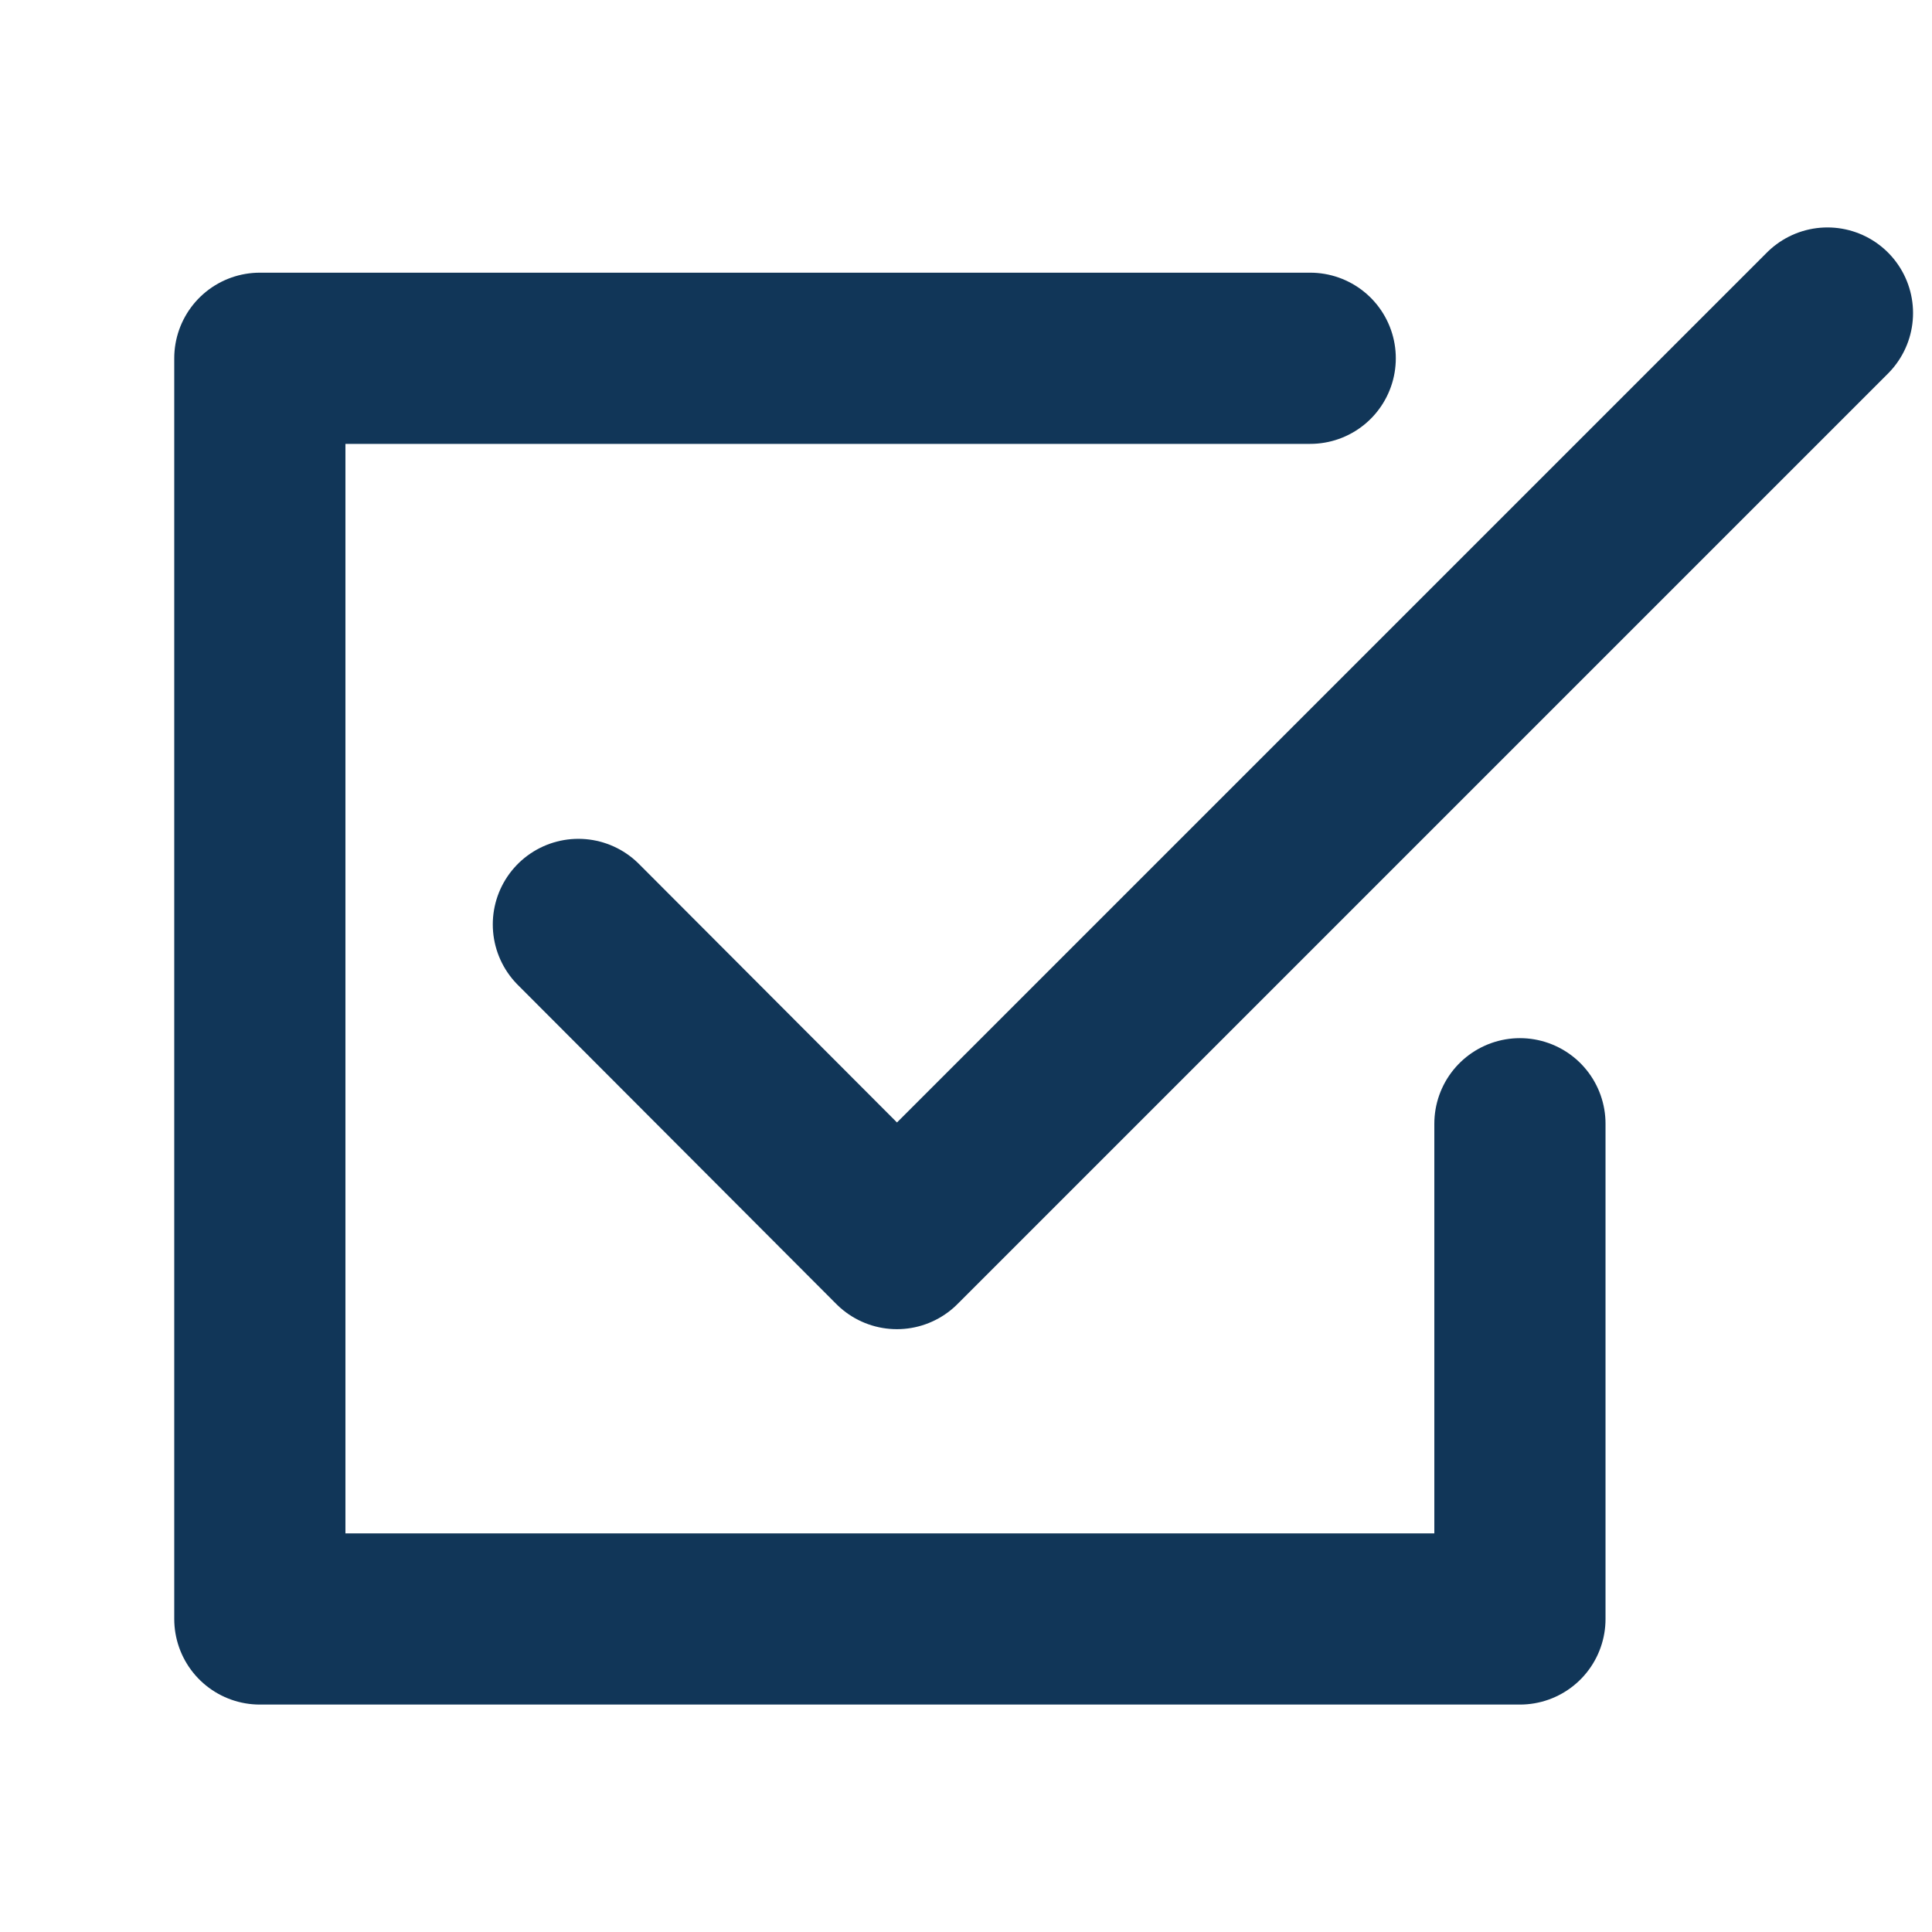 <svg version="1.1" id="Calque_1" xmlns="http://www.w3.org/2000/svg" xmlns:xlink="http://www.w3.org/1999/xlink" x="0px" y="0px"
                    viewBox="0 0 316 316" style="enable-background:new 0 0 316 316;" xml:space="preserve">
            <style type="text/css">
                .st0{fill:none;stroke:#113658;stroke-width:28;stroke-linecap:round;stroke-linejoin:round;stroke-miterlimit:22.4;}
            </style>
            <path class="st0" d="M248.6,183.8v81H42.5V58.6h171.8"/>
            <path class="st0" d="M94.6,151.2l52.1,52.2L298.9,51.2"/>
            </svg>